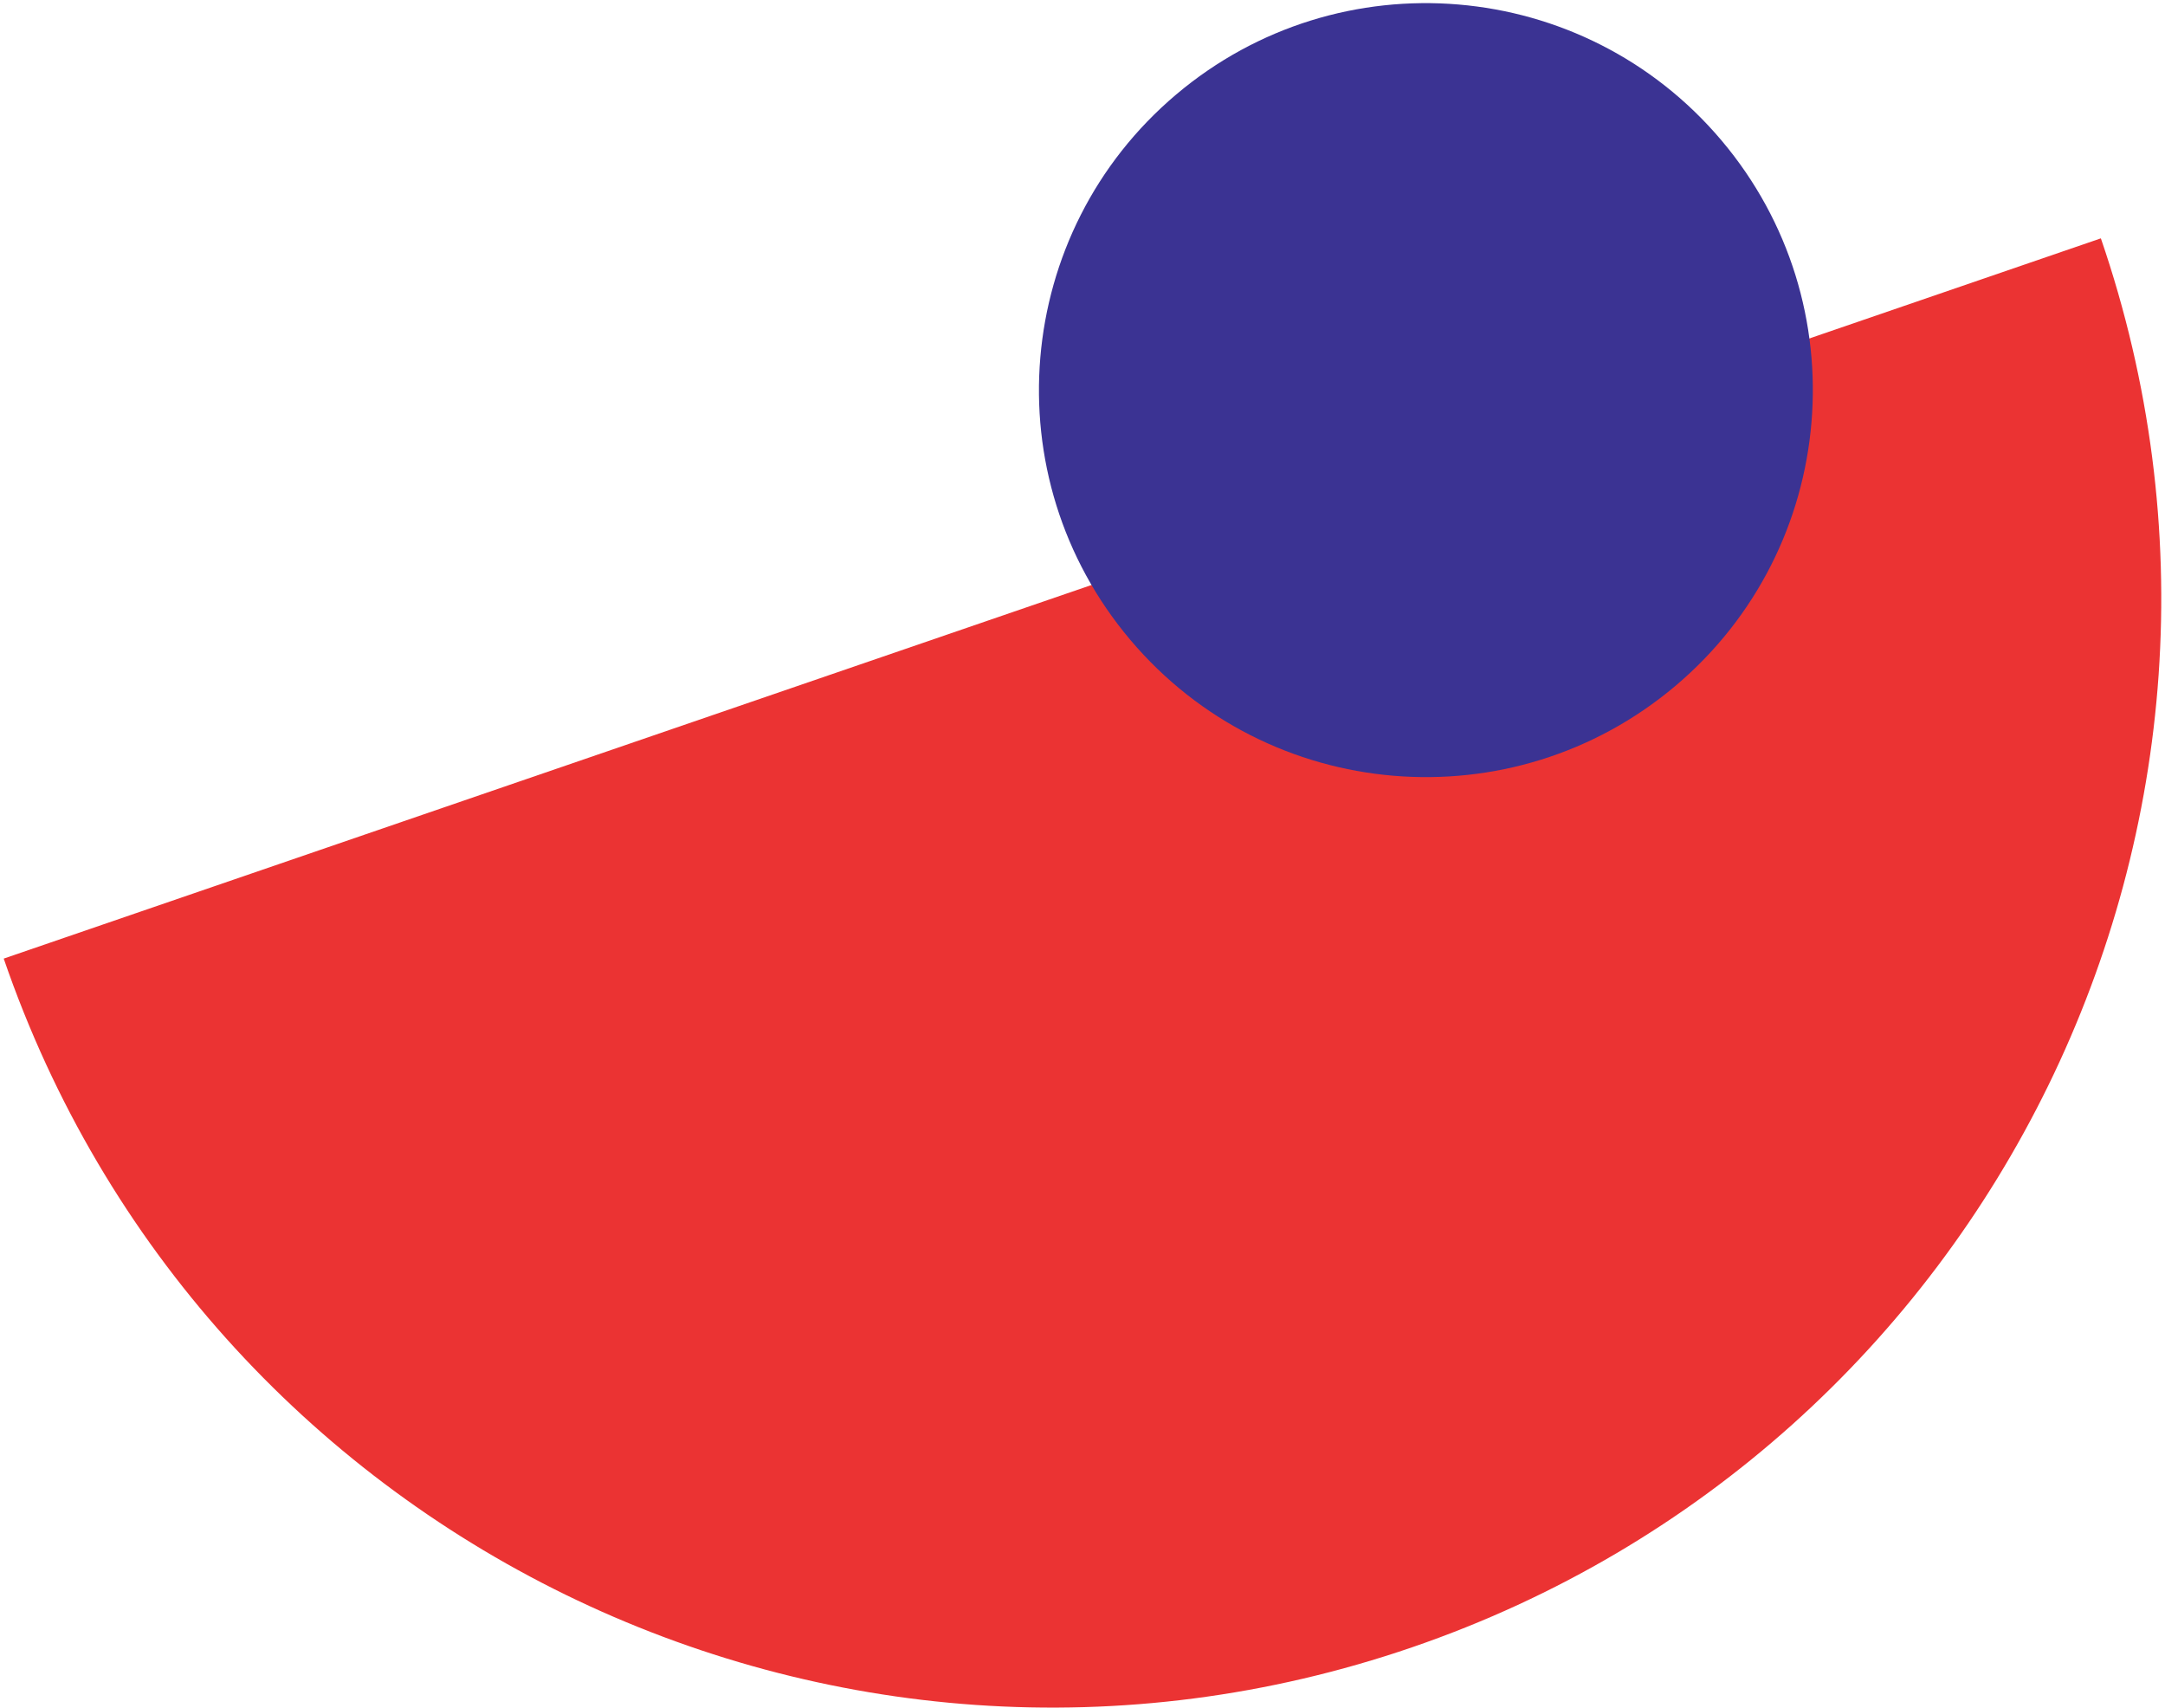 <svg width="492" height="388" viewBox="0 0 492 388" fill="none" xmlns="http://www.w3.org/2000/svg">
<g clip-path="url(#clip0_11_73990)">
<path d="M320.963 374.274C452.567 329.082 522.617 185.76 477.426 54.156L0.845 217.811C46.037 349.415 189.359 419.465 320.963 374.274Z" fill="#EB3333"/>
<path d="M267.29 21.472C230.192 52.812 225.524 108.291 256.864 145.389C288.203 182.486 343.683 187.154 380.781 155.815C417.878 124.475 422.546 68.996 391.207 31.898C359.867 -5.199 304.388 -9.867 267.29 21.472Z" fill="#3B3393"/>
</g>
<defs>
<clipPath id="clip0_11_73990">
<rect width="490.795" height="388" fill="white" transform="translate(0.845)"/>
</clipPath>
</defs>
</svg>
